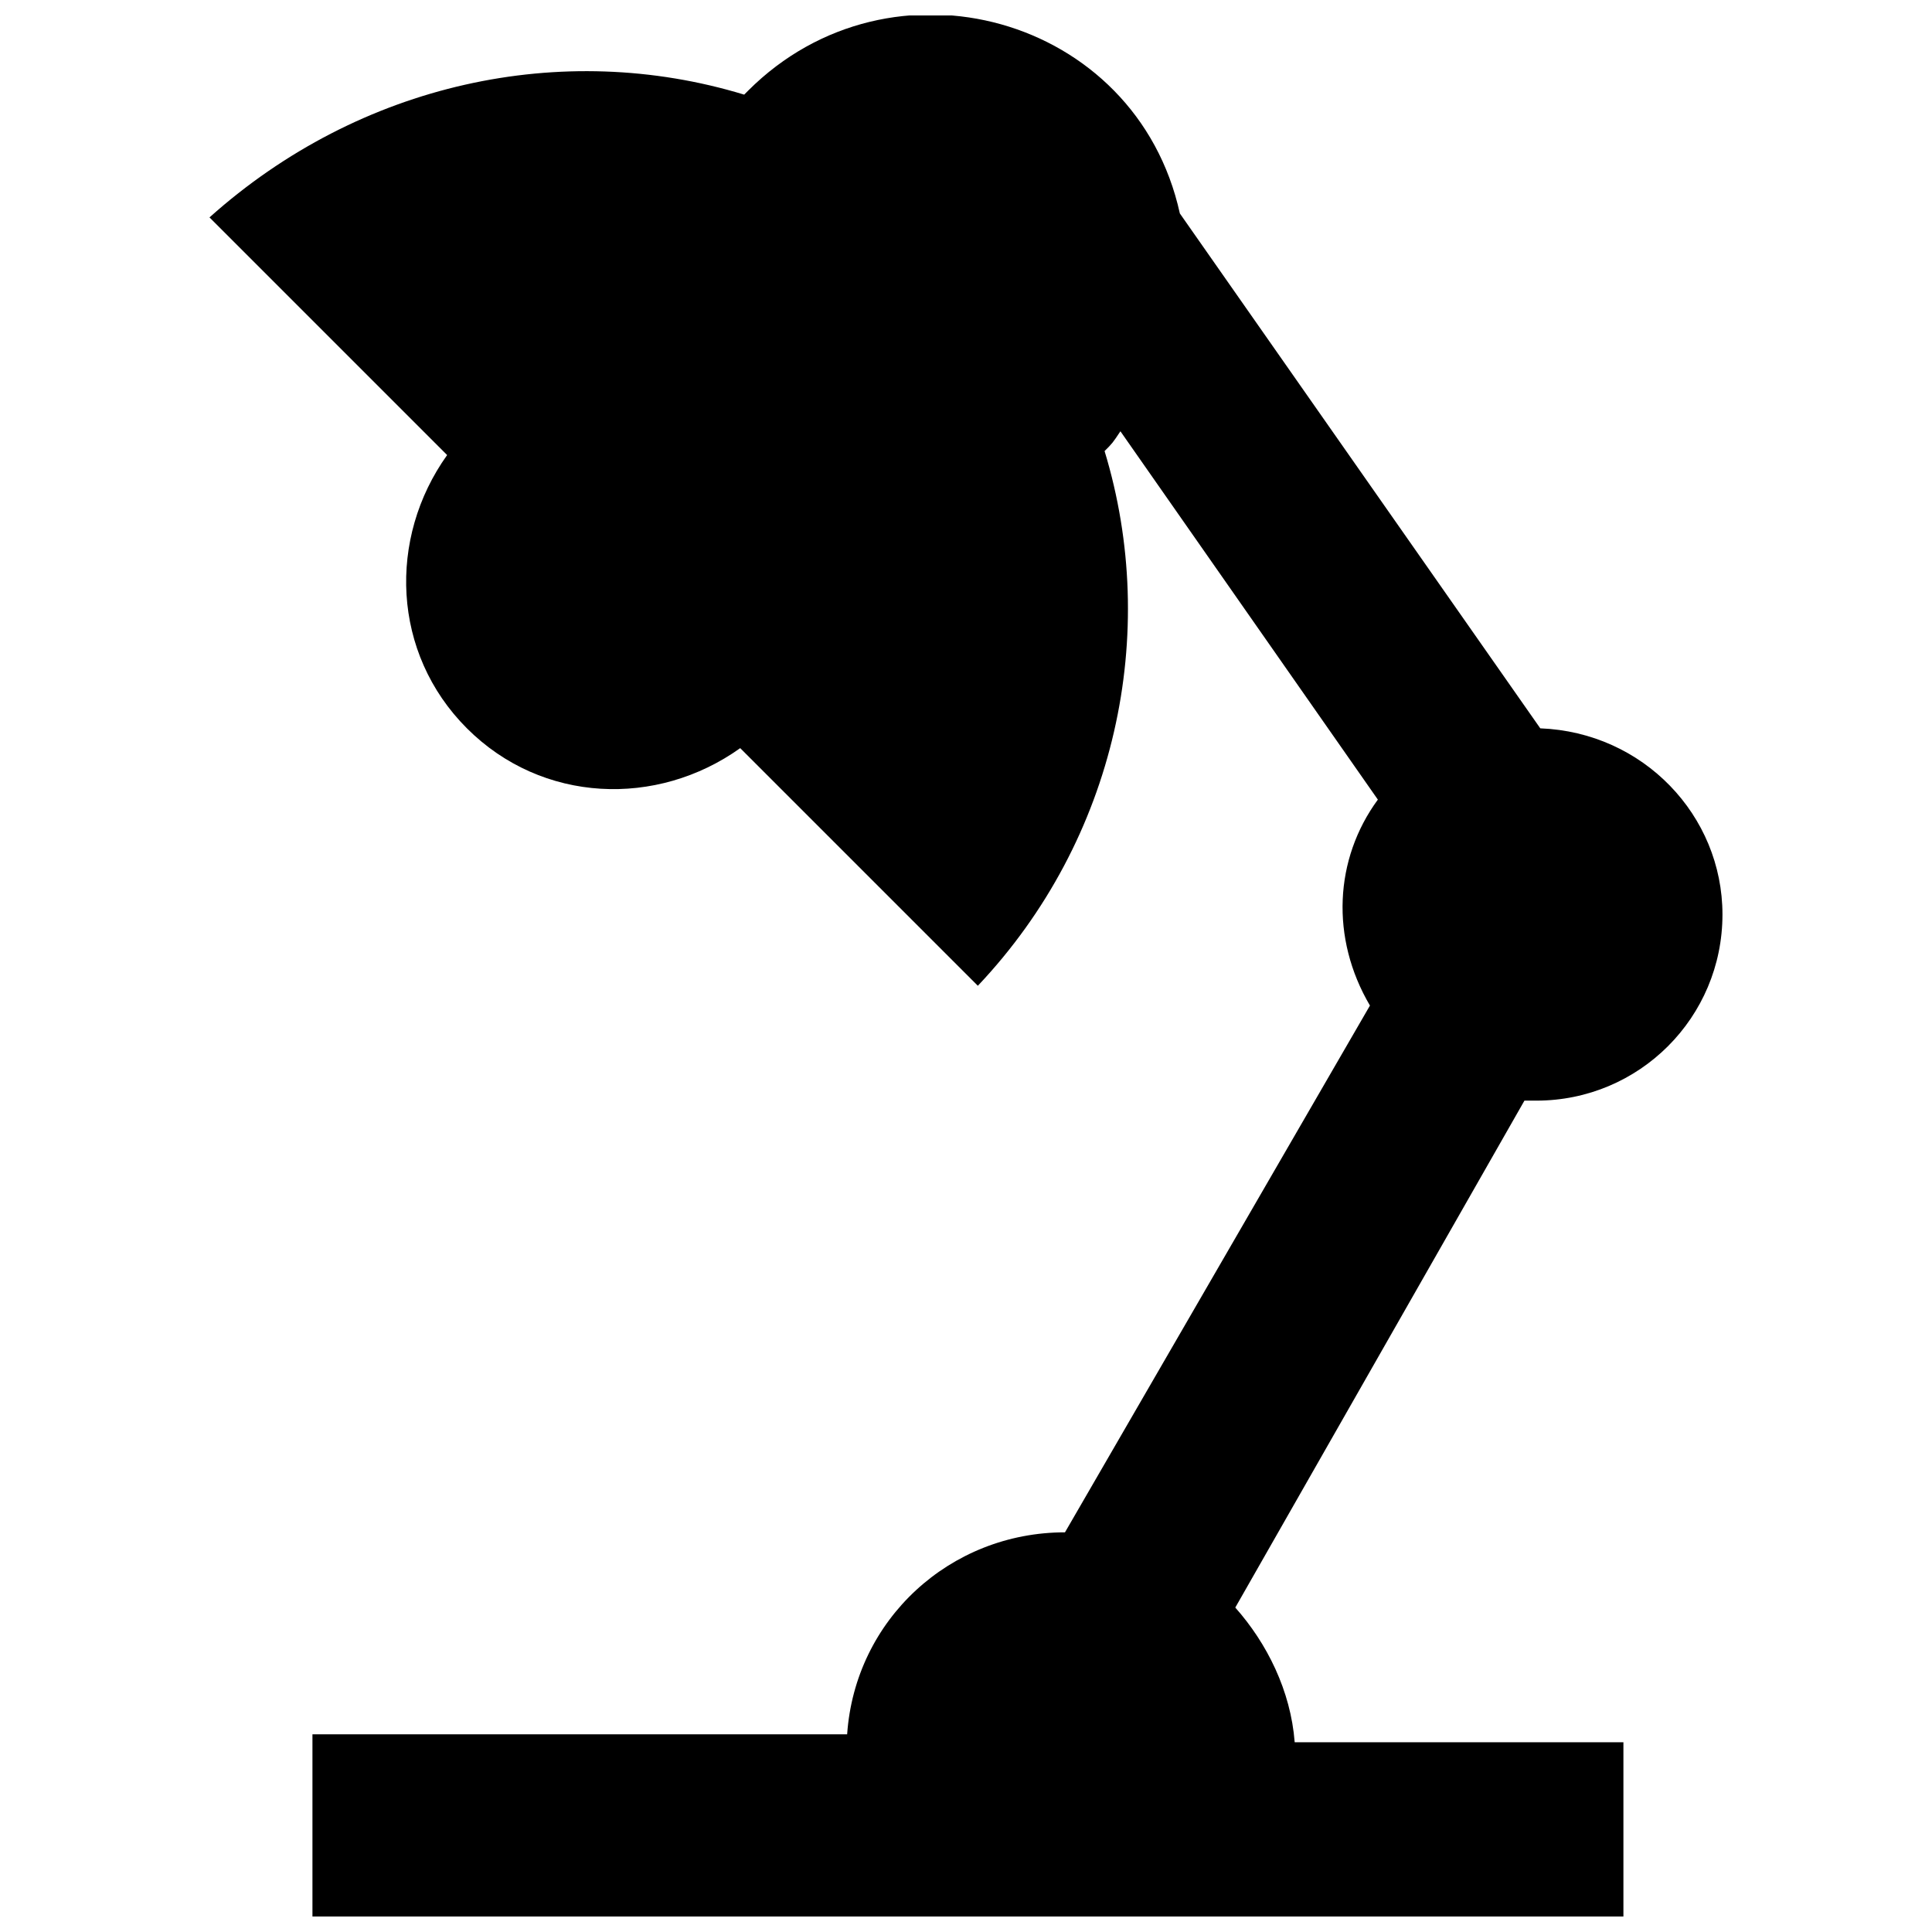 <?xml version="1.0" encoding="UTF-8"?>
<!-- Uploaded to: SVG Repo, www.svgrepo.com, Generator: SVG Repo Mixer Tools -->
<svg width="800px" height="800px" version="1.1" viewBox="144 144 512 512" xmlns="http://www.w3.org/2000/svg">
 <defs>
  <clipPath id="a">
   <path d="m199 148.09h402v503.81h-402z"/>
  </clipPath>
 </defs>
 <g clip-path="url(#a)">
  <path d="m547.99 435.68h3.148c27.289 0 49.332-22.043 49.332-49.332 0-26.238-20.992-48.281-48.281-49.332l-95.516-136.45c-11.547-52.48-76.621-70.324-114.41-32.539l-1.047 1.051c-48.285-14.695-101.81-3.148-141.7 32.539l62.977 62.977c-15.742 22.043-14.695 52.48 5.246 72.422 19.941 19.941 50.383 20.992 72.422 5.246l62.977 62.977c36.734-38.836 48.281-93.414 33.586-141.7 2.098-2.098 2.098-2.098 4.199-5.246l68.223 97.613c-11.547 15.742-12.594 36.734-2.098 54.578l-80.82 139.6c-30.438 0-55.629 23.09-57.727 53.531l-141.7-0.004v48.281h347.42v-46.184h-87.117c-1.051-13.645-7.348-26.238-15.742-35.688z"/>
 </g>
</svg>